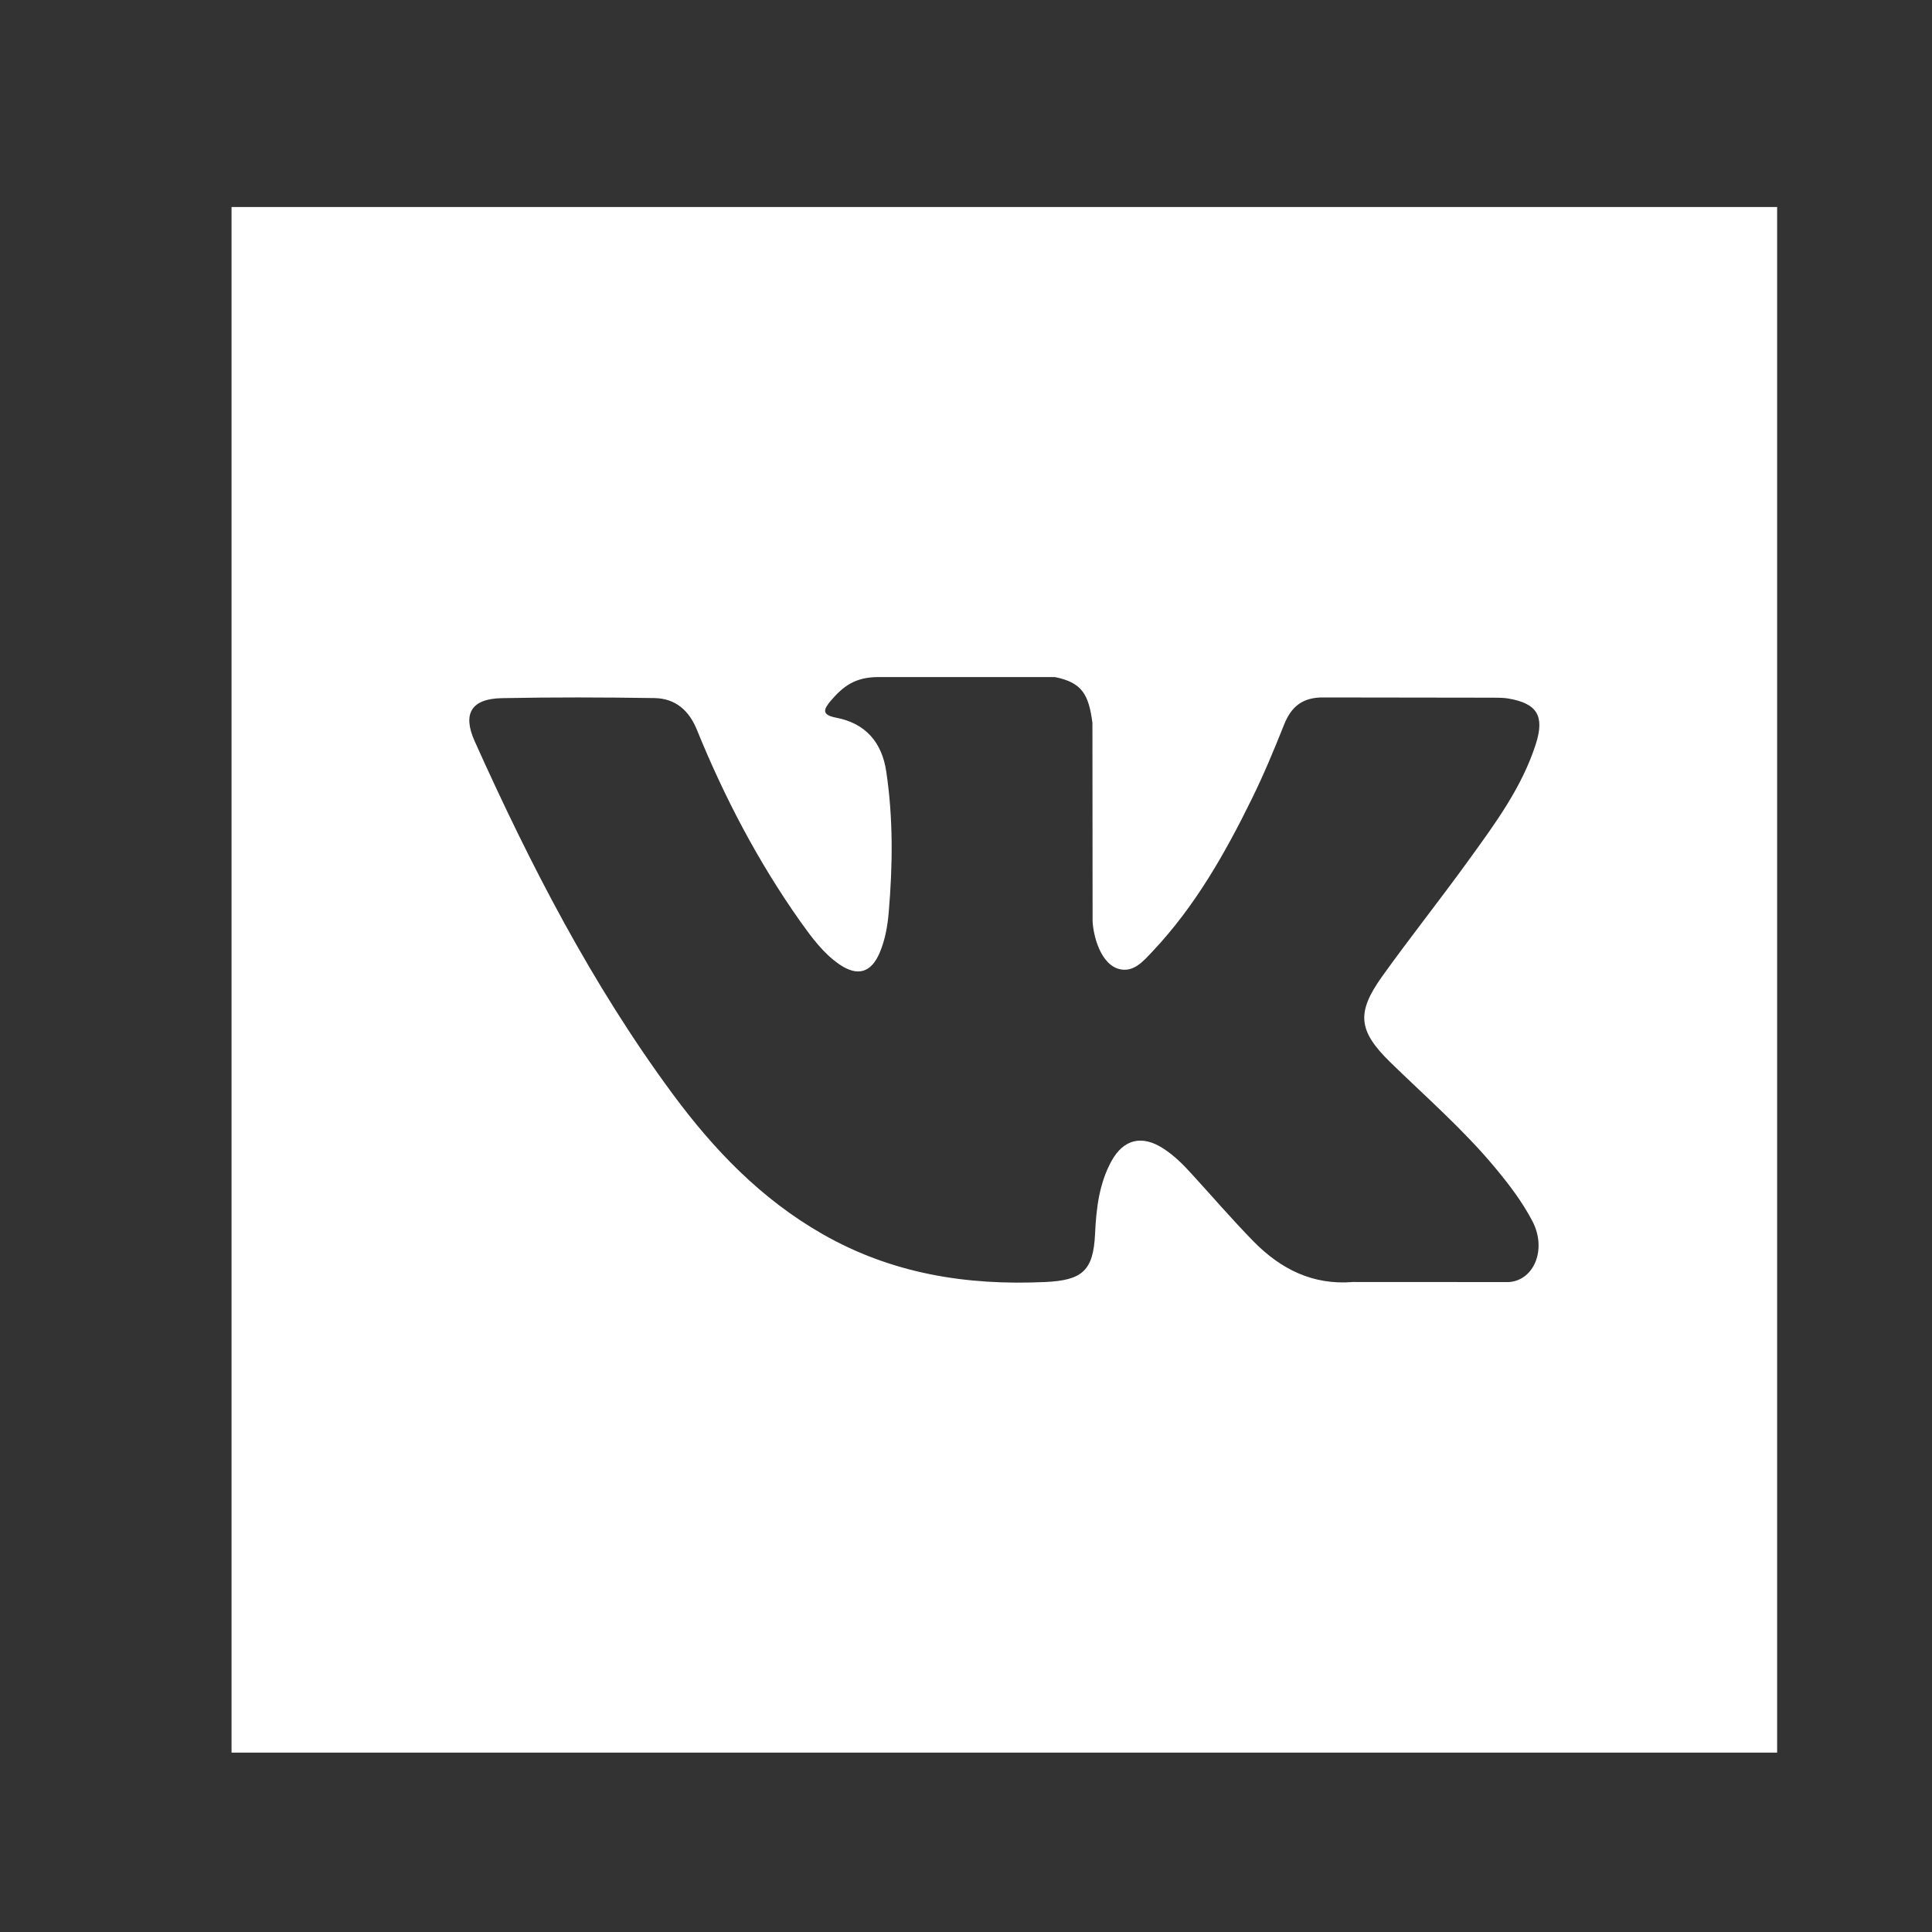 <svg width="25" height="25" viewBox="0 0 25 25" fill="none" xmlns="http://www.w3.org/2000/svg">
<rect x="0" y="0" width="25" height="25" fill="#333333" stroke="none"/>
<path fill-rule="evenodd" clip-rule="evenodd" d="M2.996 2.679V22.679H22.996V2.679H2.996ZM17.989 13.744C18.448 14.192 18.934 14.614 19.346 15.109C19.528 15.328 19.7 15.553 19.832 15.807C20.018 16.17 19.849 16.568 19.525 16.59L17.508 16.589C16.988 16.632 16.573 16.422 16.223 16.066C15.945 15.783 15.685 15.479 15.416 15.186C15.307 15.065 15.192 14.952 15.054 14.862C14.779 14.684 14.54 14.738 14.382 15.025C14.222 15.317 14.185 15.642 14.17 15.967C14.148 16.442 14.005 16.567 13.528 16.589C12.508 16.637 11.54 16.482 10.642 15.968C9.848 15.515 9.234 14.874 8.7 14.15C7.658 12.738 6.86 11.188 6.143 9.593C5.981 9.234 6.1 9.041 6.495 9.034C7.154 9.021 7.812 9.023 8.47 9.033C8.738 9.038 8.916 9.191 9.018 9.444C9.374 10.319 9.81 11.151 10.356 11.924C10.503 12.129 10.651 12.334 10.862 12.479C11.096 12.64 11.274 12.588 11.384 12.326C11.454 12.16 11.485 11.983 11.5 11.806C11.552 11.198 11.559 10.589 11.468 9.983C11.412 9.604 11.198 9.359 10.82 9.287C10.628 9.25 10.656 9.18 10.749 9.069C10.912 8.879 11.065 8.761 11.369 8.761H13.648C14.007 8.831 14.088 8.993 14.136 9.354L14.138 11.887C14.134 12.027 14.208 12.442 14.46 12.533C14.661 12.6 14.794 12.438 14.915 12.31C15.461 11.731 15.851 11.046 16.198 10.338C16.352 10.026 16.486 9.703 16.615 9.379C16.71 9.139 16.859 9.021 17.13 9.025L19.324 9.028C19.388 9.028 19.455 9.028 19.519 9.039C19.888 9.102 19.989 9.262 19.875 9.623C19.695 10.189 19.344 10.661 19.002 11.134C18.636 11.641 18.246 12.13 17.882 12.639C17.549 13.106 17.576 13.34 17.989 13.744Z" fill="white"/>
</svg>
